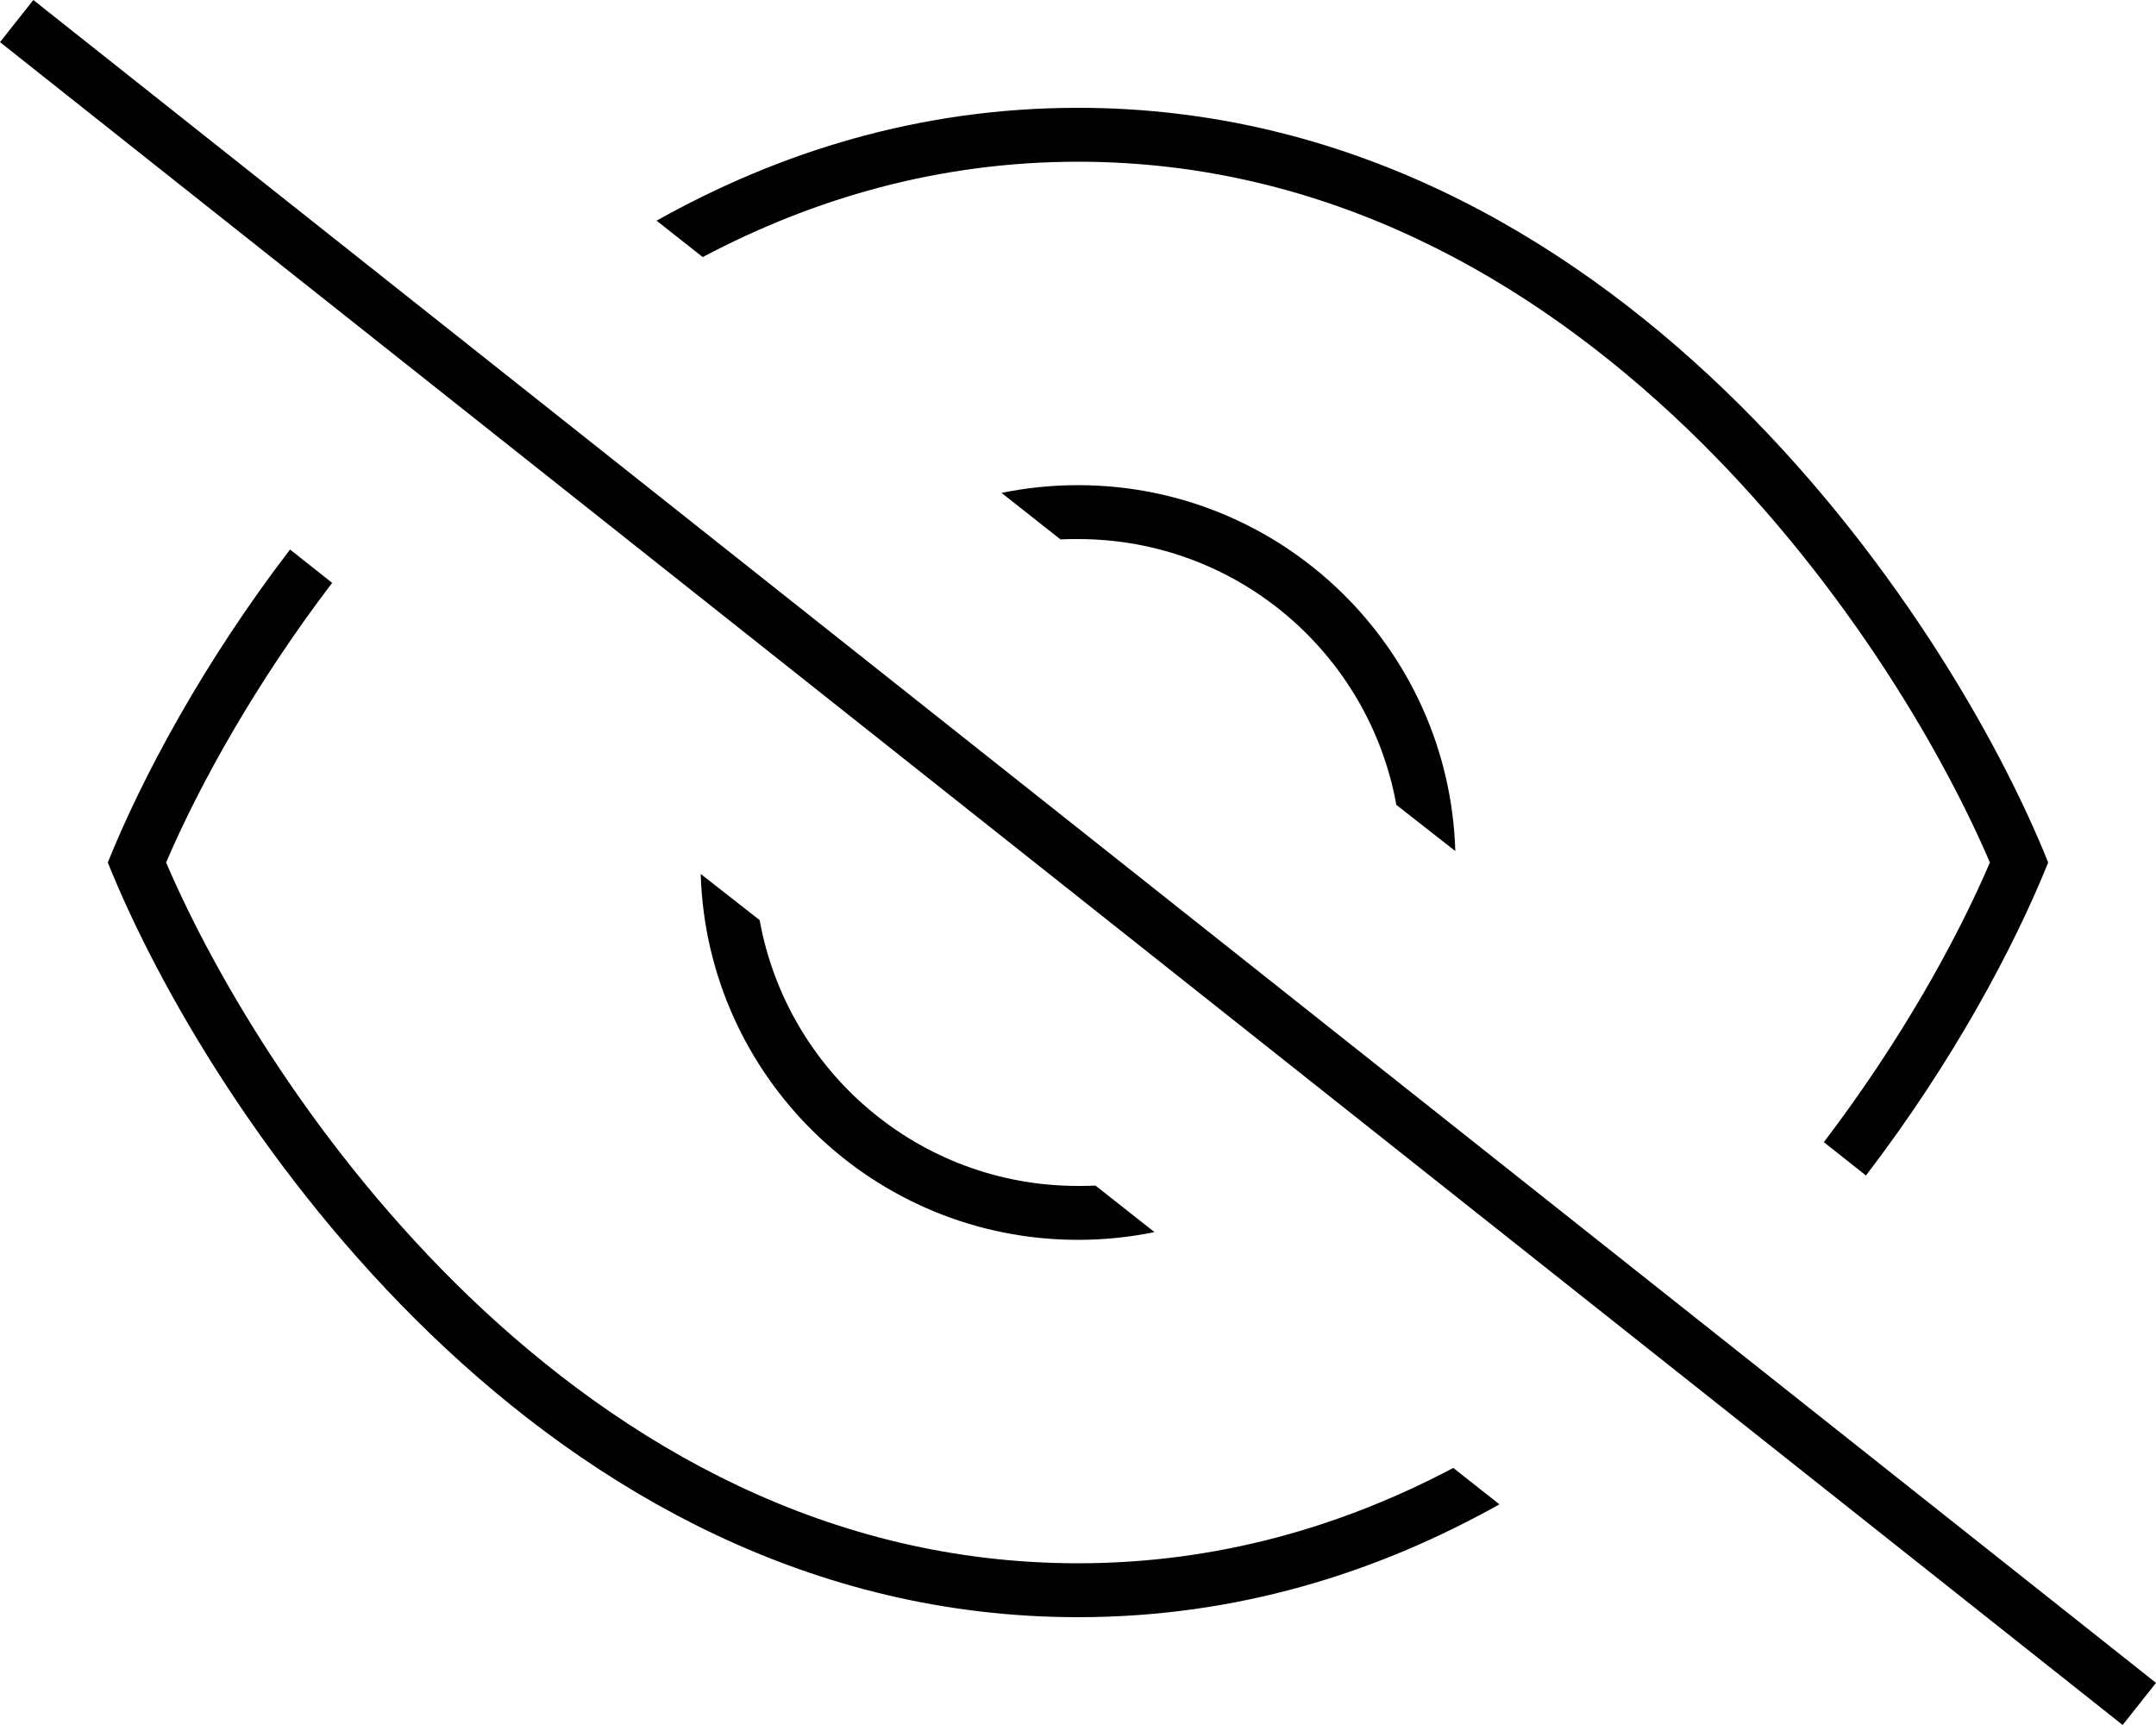 <svg xmlns="http://www.w3.org/2000/svg" viewBox="0 0 640 512"><!--! Font Awesome Pro 6.5.0 by @fontawesome - https://fontawesome.com License - https://fontawesome.com/license (Commercial License) Copyright 2023 Fonticons, Inc. --><path d="M16.2 5L9.9 0 0 12.5l6.3 5L623.8 507l6.3 5 9.9-12.5-6.3-5L16.2 5zM608 256c-10.2 25.3-28.3 59.2-54.1 92.9L541.4 339c22.7-29.8 39.3-59.7 49.3-83c-15.2-35.4-45.5-86-89.6-128.5C454.5 82.7 393.8 48 320 48c-41.3 0-78.5 10.9-111.4 28.3L194.9 65.5C231.3 45.1 273 32 320 32c158.4 0 258 149.3 288 224zM86.1 163.1L98.6 173c-22.7 29.8-39.3 59.7-49.3 83c15.2 35.4 45.5 86 89.6 128.5C185.5 429.3 246.2 464 320 464c41.3 0 78.5-10.9 111.4-28.3l13.7 10.8C408.7 466.9 367 480 320 480C161.6 480 62 330.7 32 256c10.2-25.3 28.3-59.2 54.1-92.9zM320 368c7.8 0 15.4-.8 22.7-2.3l-17.5-13.8c-1.7 .1-3.5 .1-5.2 .1c-47.2 0-86.4-34-94.5-78.9L208 259.4C209.8 319.7 259.3 368 320 368zm0-224c-7.8 0-15.4 .8-22.7 2.3l17.5 13.8c1.7-.1 3.5-.1 5.2-.1c47.2 0 86.4 34 94.5 78.9L432 252.6C430.2 192.3 380.7 144 320 144z"/></svg>